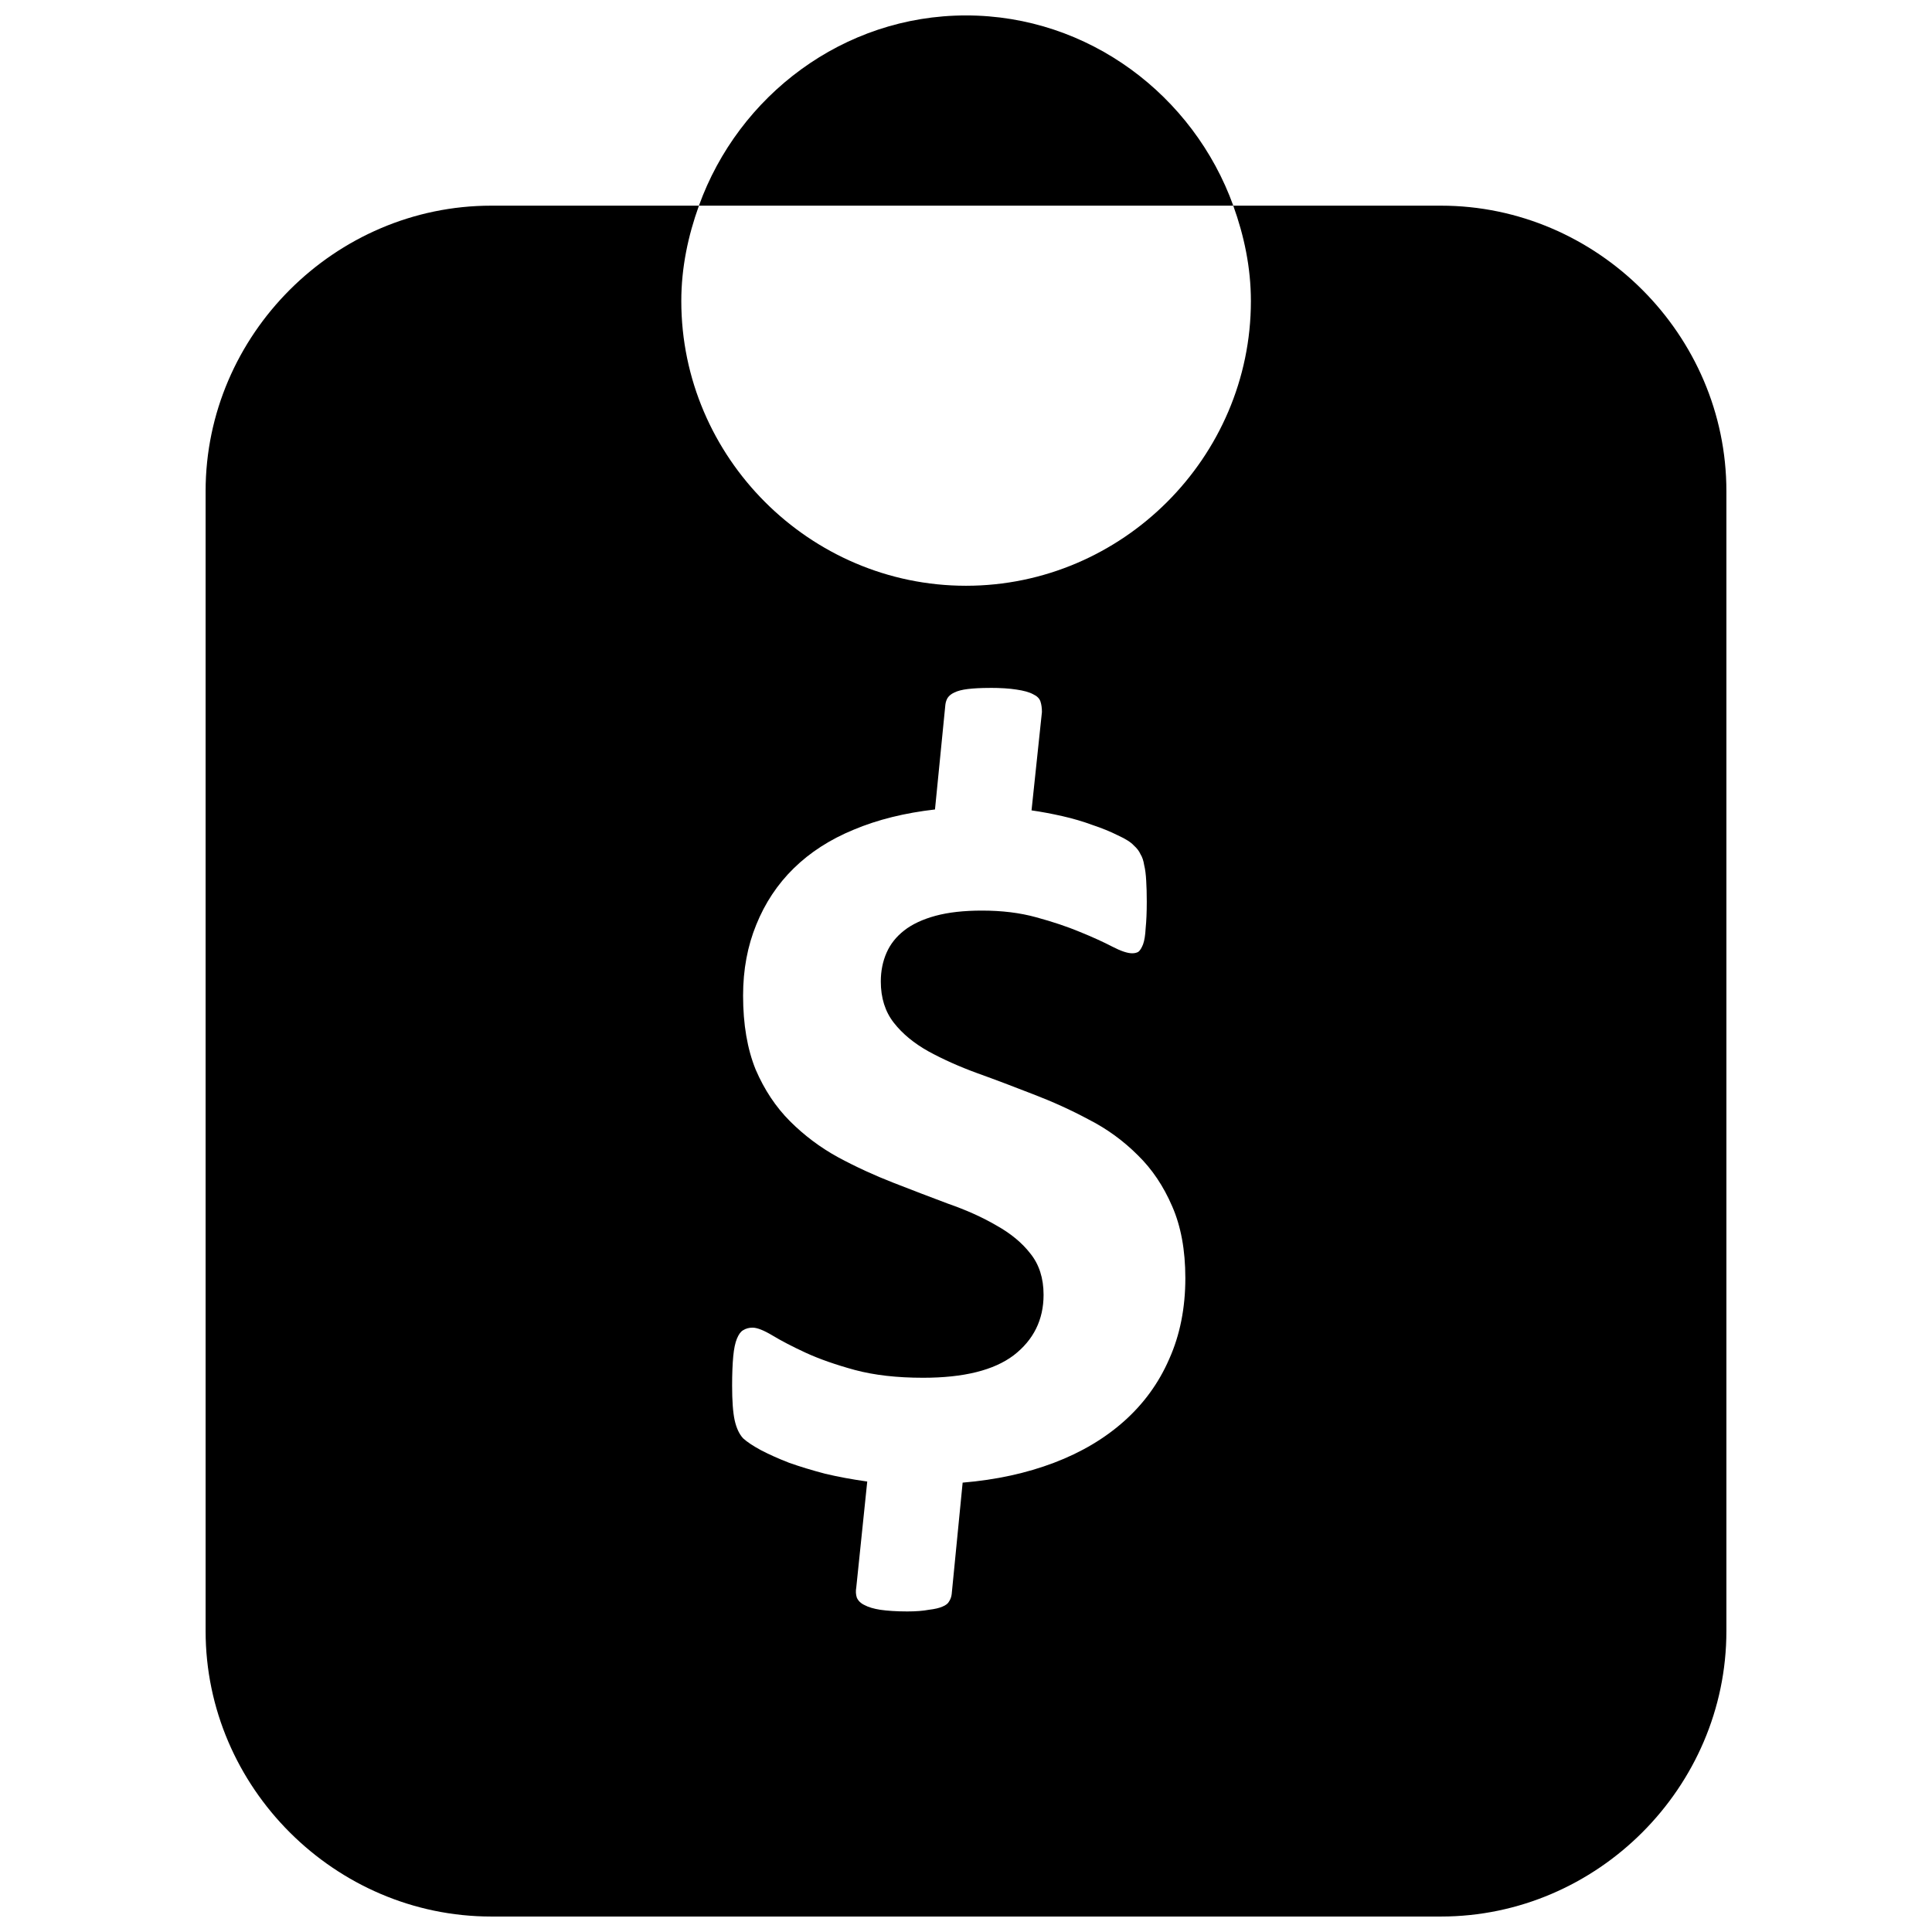 <?xml version="1.0" encoding="UTF-8"?>
<!-- Uploaded to: ICON Repo, www.svgrepo.com, Generator: ICON Repo Mixer Tools -->
<svg width="800px" height="800px" version="1.1" viewBox="144 144 512 512" xmlns="http://www.w3.org/2000/svg">
 <defs>
  <clipPath id="a">
   <path d="m198 148.09h404v503.81h-404z"/>
  </clipPath>
 </defs>
 <g clip-path="url(#a)">
  <path d="m400 148.09c-32.547 0-60.277 21.258-70.777 50.414h141.61c-10.512-29.156-38.281-50.414-70.824-50.414zm70.828 50.414c2.867 7.957 4.672 16.402 4.672 25.281 0 41.426-34.074 75.449-75.5 75.449-41.426 0-75.449-34.023-75.449-75.449 0-8.879 1.809-17.324 4.672-25.281h-55.039c-41.426 0-75.695 34.223-75.695 75.648v302.1c0 41.426 34.27 75.648 75.695 75.648h251.68c41.426 0 75.648-34.223 75.648-75.648v-302.1c0-41.426-34.223-75.648-75.648-75.648zm-64.531 127.79c2.856 0 5.191 0.152 7.035 0.441 1.934 0.281 3.414 0.68 4.426 1.23 1.012 0.465 1.691 1.094 1.969 1.918 0.277 0.828 0.395 1.789 0.395 2.805l-2.754 26.07c2.578 0.367 5.309 0.879 8.164 1.523 2.856 0.645 5.531 1.441 8.016 2.359 2.488 0.828 4.711 1.738 6.738 2.754 2.027 0.922 3.445 1.828 4.18 2.656 0.828 0.734 1.402 1.484 1.77 2.312 0.465 0.734 0.801 1.703 0.984 2.902 0.277 1.105 0.453 2.523 0.539 4.18 0.094 1.566 0.148 3.391 0.148 5.508 0 2.856-0.109 5.191-0.297 7.035-0.094 1.844-0.32 3.266-0.688 4.277-0.367 0.922-0.77 1.598-1.23 1.969-0.465 0.281-1.031 0.395-1.672 0.395-1.199 0-2.961-0.574-5.262-1.77-2.305-1.195-5.148-2.504-8.559-3.887-3.316-1.383-7.188-2.688-11.609-3.887-4.328-1.199-9.113-1.77-14.363-1.77-4.789 0-8.887 0.457-12.297 1.379-3.406 0.922-6.195 2.231-8.312 3.887-2.117 1.656-3.66 3.598-4.672 5.902-1.012 2.301-1.523 4.859-1.523 7.625 0 4.328 1.141 7.973 3.441 10.918 2.305 2.949 5.371 5.457 9.148 7.574 3.867 2.117 8.195 4.055 12.984 5.805 4.883 1.75 9.781 3.625 14.754 5.559 5.066 1.934 10.016 4.16 14.805 6.738 4.883 2.488 9.207 5.668 12.984 9.445 3.777 3.684 6.797 8.184 9.098 13.527 2.305 5.25 3.492 11.574 3.492 19.035 0 7.922-1.426 15.09-4.277 21.445-2.762 6.356-6.746 11.82-11.902 16.43-5.16 4.606-11.363 8.305-18.641 11.066-7.277 2.762-15.355 4.527-24.199 5.262l-2.902 29.562c-0.094 0.734-0.32 1.363-0.688 1.918-0.277 0.551-0.852 1.008-1.77 1.379-0.828 0.367-2.023 0.652-3.59 0.836-1.473 0.281-3.402 0.441-5.707 0.441-2.949 0-5.34-0.176-7.18-0.441-1.75-0.281-3.117-0.68-4.133-1.23-1.012-0.465-1.695-1.141-2.066-1.969-0.277-0.828-0.332-1.738-0.148-2.754l2.902-28.035c-3.961-0.551-7.664-1.238-11.164-2.066-3.5-0.922-6.688-1.891-9.543-2.902-2.856-1.105-5.356-2.238-7.477-3.344-2.027-1.105-3.617-2.137-4.723-3.148-1.012-1.105-1.754-2.695-2.215-4.723-0.465-2.117-0.688-5.195-0.688-9.246 0-3.133 0.109-5.695 0.297-7.723 0.184-2.027 0.523-3.617 0.984-4.723 0.465-1.105 0.98-1.844 1.625-2.215 0.738-0.465 1.586-0.688 2.508-0.688 1.199 0 2.961 0.684 5.262 2.066 2.305 1.383 5.211 2.918 8.805 4.574s7.969 3.191 13.035 4.574c5.16 1.383 11.191 2.066 18.102 2.066 10.777 0 18.75-1.988 24.004-5.953 5.25-4.055 7.918-9.402 7.918-16.035 0-4.422-1.188-8.062-3.492-10.918-2.211-2.856-5.176-5.309-8.953-7.426-3.777-2.211-8.098-4.144-12.887-5.805-4.699-1.75-9.535-3.625-14.512-5.559-4.973-1.934-9.816-4.16-14.609-6.738-4.699-2.578-8.961-5.766-12.738-9.543-3.777-3.777-6.797-8.332-9.098-13.672-2.211-5.434-3.344-11.98-3.344-19.625 0-6.91 1.188-13.168 3.492-18.789 2.305-5.711 5.606-10.715 9.934-14.953s9.621-7.652 15.887-10.23c6.356-2.672 13.527-4.441 21.543-5.359l2.754-27.789c0.094-0.738 0.316-1.309 0.59-1.77 0.367-0.551 0.941-1.059 1.77-1.426 0.922-0.465 2.117-0.754 3.59-0.934 1.473-0.176 3.41-0.293 5.805-0.293z"/>
 </g>
</svg>